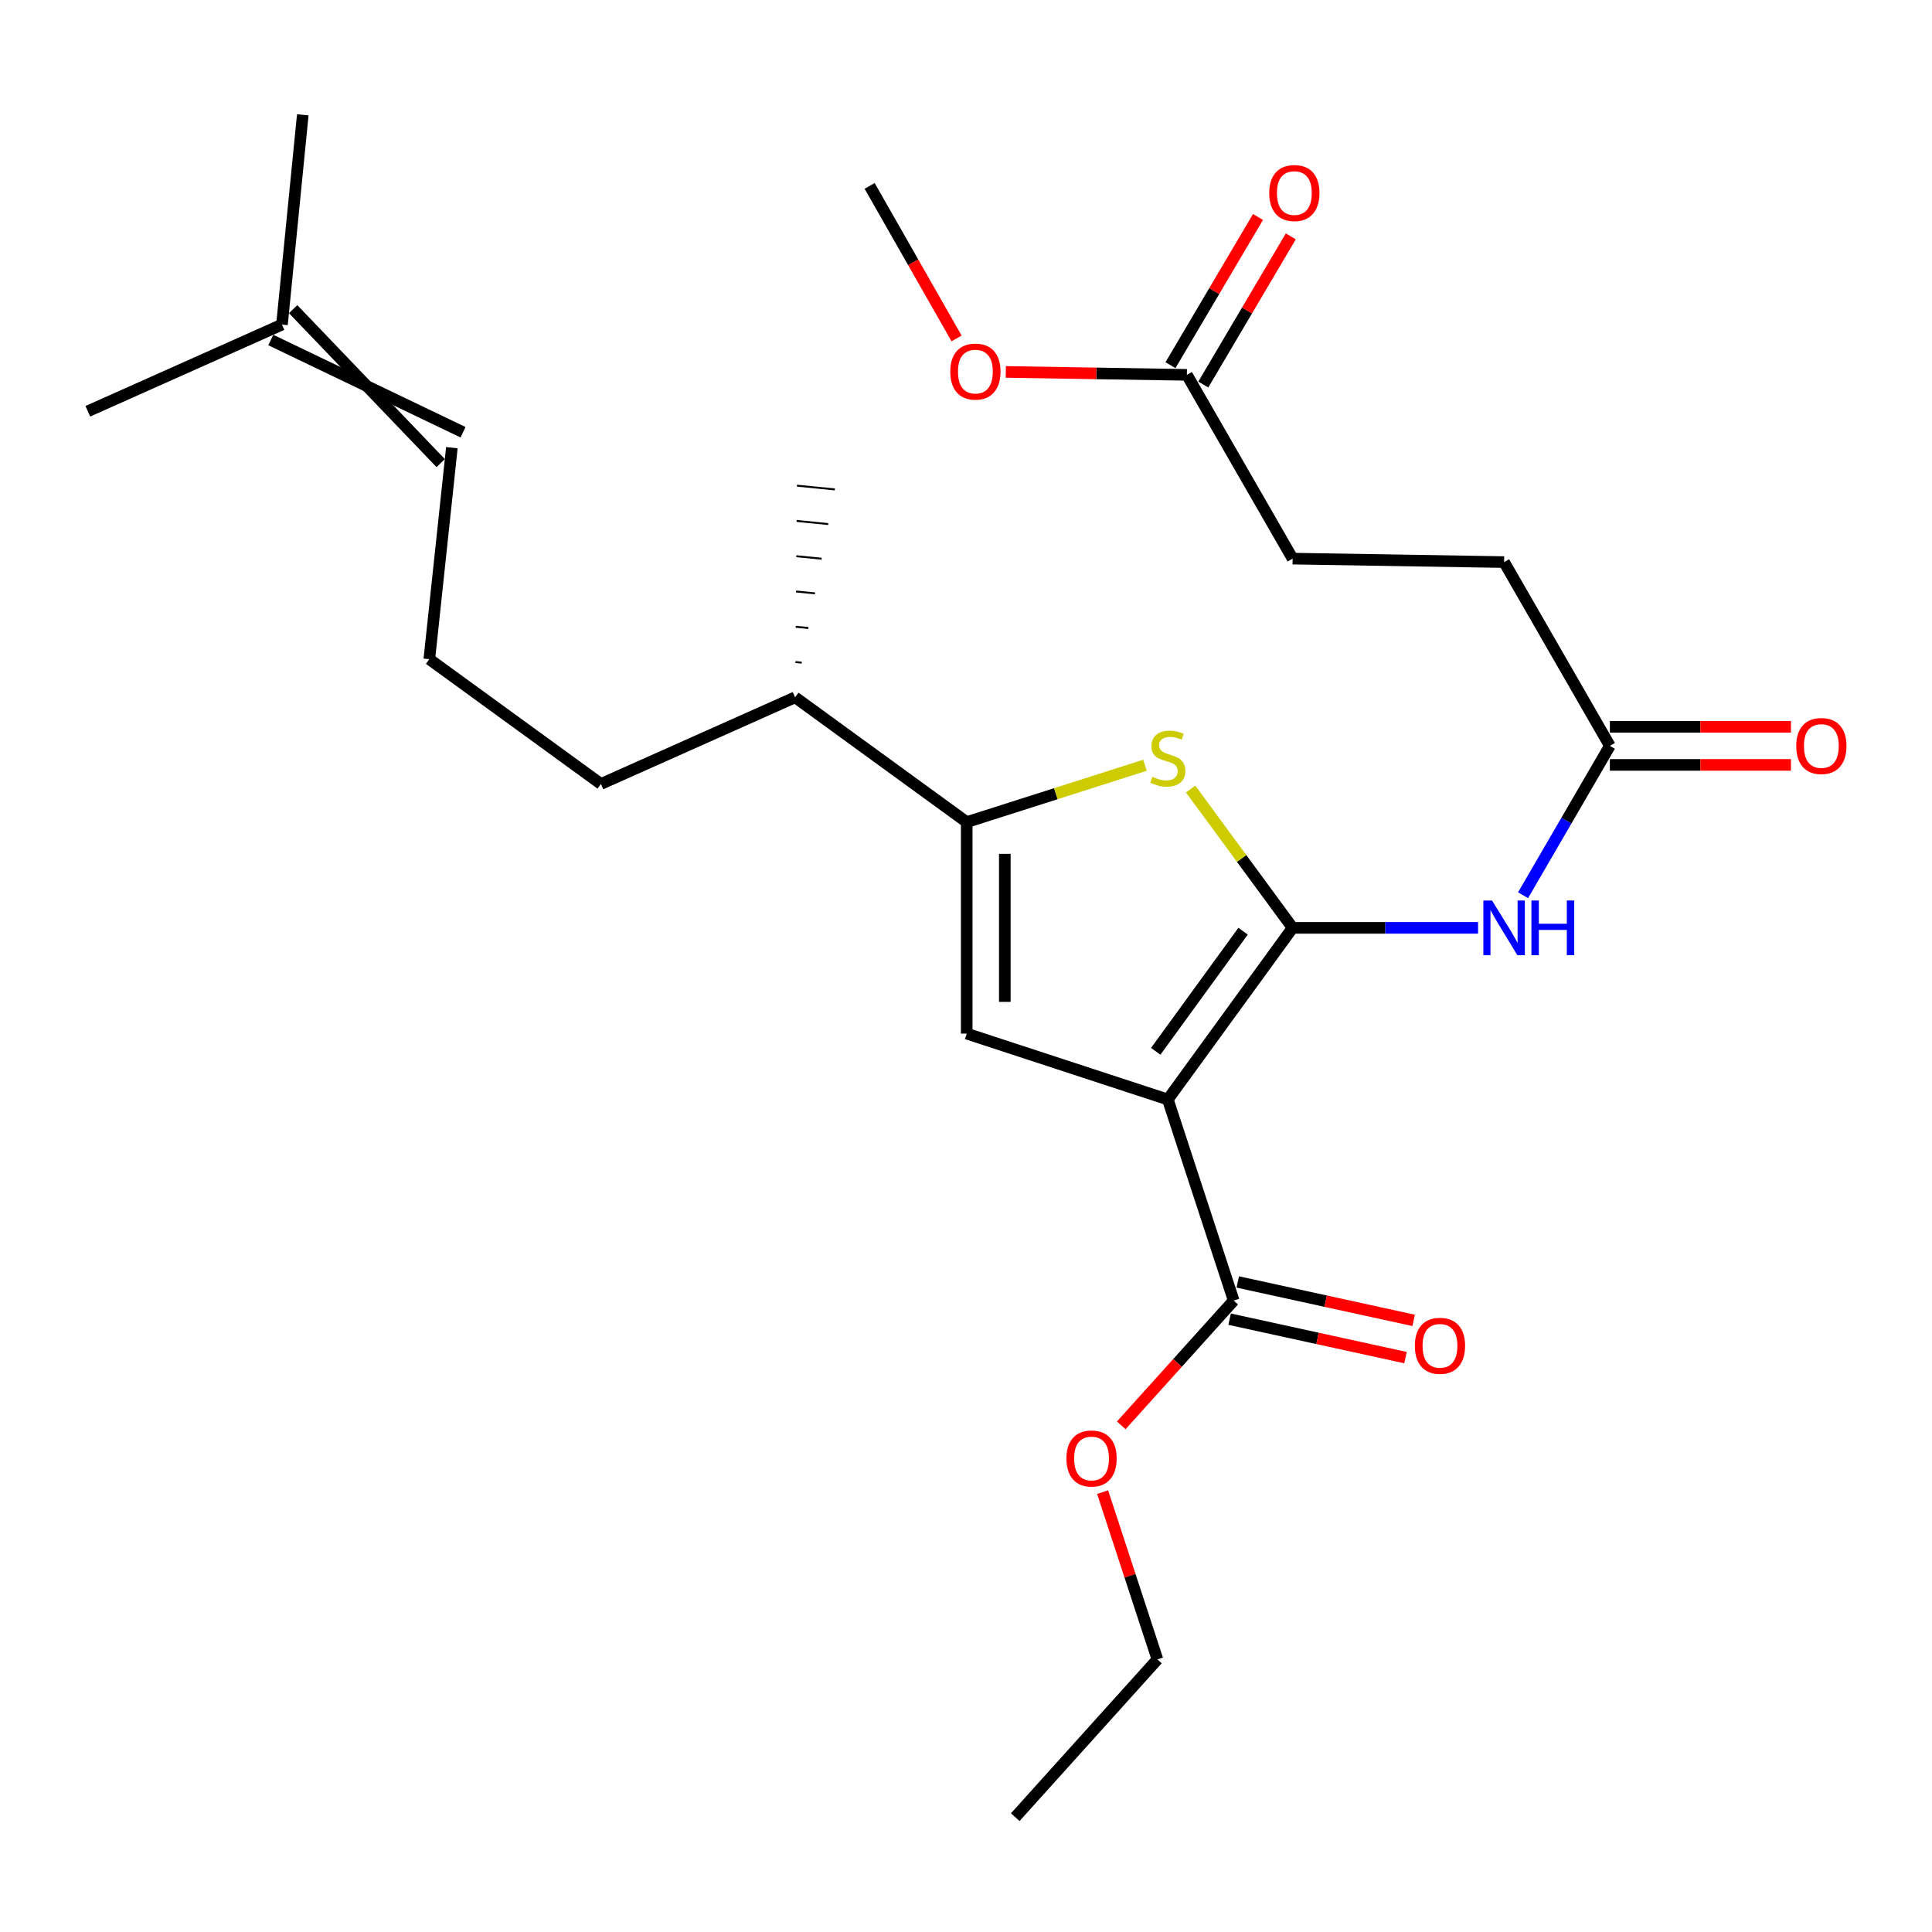 <?xml version='1.0' encoding='iso-8859-1'?>
<svg version='1.1' baseProfile='full'
              xmlns='http://www.w3.org/2000/svg'
                      xmlns:rdkit='http://www.rdkit.org/xml'
                      xmlns:xlink='http://www.w3.org/1999/xlink'
                  xml:space='preserve'
width='1000px' height='1000px' viewBox='0 0 1000 1000'>
<!-- END OF HEADER -->
<rect style='opacity:1.0;fill:#FFFFFF;stroke:none' width='1000' height='1000' x='0' y='0'> </rect>
<path class='bond-0' d='M 500.37,425.528 L 500.37,534.995' style='fill:none;fill-rule:evenodd;stroke:#000000;stroke-width:6px;stroke-linecap:butt;stroke-linejoin:miter;stroke-opacity:1' />
<path class='bond-0' d='M 520.092,441.948 L 520.092,518.575' style='fill:none;fill-rule:evenodd;stroke:#000000;stroke-width:6px;stroke-linecap:butt;stroke-linejoin:miter;stroke-opacity:1' />
<path class='bond-1' d='M 500.37,425.528 L 546.508,410.813' style='fill:none;fill-rule:evenodd;stroke:#000000;stroke-width:6px;stroke-linecap:butt;stroke-linejoin:miter;stroke-opacity:1' />
<path class='bond-1' d='M 546.508,410.813 L 592.646,396.097' style='fill:none;fill-rule:evenodd;stroke:#CCCC00;stroke-width:6px;stroke-linecap:butt;stroke-linejoin:miter;stroke-opacity:1' />
<path class='bond-2' d='M 500.37,425.528 L 411.545,360.929' style='fill:none;fill-rule:evenodd;stroke:#000000;stroke-width:6px;stroke-linecap:butt;stroke-linejoin:miter;stroke-opacity:1' />
<path class='bond-3' d='M 500.37,534.995 L 604.457,569.092' style='fill:none;fill-rule:evenodd;stroke:#000000;stroke-width:6px;stroke-linecap:butt;stroke-linejoin:miter;stroke-opacity:1' />
<path class='bond-4' d='M 604.457,569.092 L 669.057,480.256' style='fill:none;fill-rule:evenodd;stroke:#000000;stroke-width:6px;stroke-linecap:butt;stroke-linejoin:miter;stroke-opacity:1' />
<path class='bond-4' d='M 598.197,544.168 L 643.416,481.983' style='fill:none;fill-rule:evenodd;stroke:#000000;stroke-width:6px;stroke-linecap:butt;stroke-linejoin:miter;stroke-opacity:1' />
<path class='bond-5' d='M 604.457,569.092 L 638.554,673.168' style='fill:none;fill-rule:evenodd;stroke:#000000;stroke-width:6px;stroke-linecap:butt;stroke-linejoin:miter;stroke-opacity:1' />
<path class='bond-6' d='M 669.057,480.256 L 642.661,444.329' style='fill:none;fill-rule:evenodd;stroke:#000000;stroke-width:6px;stroke-linecap:butt;stroke-linejoin:miter;stroke-opacity:1' />
<path class='bond-6' d='M 642.661,444.329 L 616.265,408.401' style='fill:none;fill-rule:evenodd;stroke:#CCCC00;stroke-width:6px;stroke-linecap:butt;stroke-linejoin:miter;stroke-opacity:1' />
<path class='bond-7' d='M 669.057,480.256 L 717.052,480.256' style='fill:none;fill-rule:evenodd;stroke:#000000;stroke-width:6px;stroke-linecap:butt;stroke-linejoin:miter;stroke-opacity:1' />
<path class='bond-7' d='M 717.052,480.256 L 765.047,480.256' style='fill:none;fill-rule:evenodd;stroke:#0000FF;stroke-width:6px;stroke-linecap:butt;stroke-linejoin:miter;stroke-opacity:1' />
<path class='bond-8' d='M 788.334,463.372 L 810.798,424.712' style='fill:none;fill-rule:evenodd;stroke:#0000FF;stroke-width:6px;stroke-linecap:butt;stroke-linejoin:miter;stroke-opacity:1' />
<path class='bond-8' d='M 810.798,424.712 L 833.262,386.052' style='fill:none;fill-rule:evenodd;stroke:#000000;stroke-width:6px;stroke-linecap:butt;stroke-linejoin:miter;stroke-opacity:1' />
<path class='bond-9' d='M 638.554,673.168 L 609.456,705.464' style='fill:none;fill-rule:evenodd;stroke:#000000;stroke-width:6px;stroke-linecap:butt;stroke-linejoin:miter;stroke-opacity:1' />
<path class='bond-9' d='M 609.456,705.464 L 580.358,737.759' style='fill:none;fill-rule:evenodd;stroke:#FF0000;stroke-width:6px;stroke-linecap:butt;stroke-linejoin:miter;stroke-opacity:1' />
<path class='bond-10' d='M 636.448,682.802 L 681.968,692.751' style='fill:none;fill-rule:evenodd;stroke:#000000;stroke-width:6px;stroke-linecap:butt;stroke-linejoin:miter;stroke-opacity:1' />
<path class='bond-10' d='M 681.968,692.751 L 727.487,702.7' style='fill:none;fill-rule:evenodd;stroke:#FF0000;stroke-width:6px;stroke-linecap:butt;stroke-linejoin:miter;stroke-opacity:1' />
<path class='bond-10' d='M 640.659,663.535 L 686.179,673.484' style='fill:none;fill-rule:evenodd;stroke:#000000;stroke-width:6px;stroke-linecap:butt;stroke-linejoin:miter;stroke-opacity:1' />
<path class='bond-10' d='M 686.179,673.484 L 731.699,683.433' style='fill:none;fill-rule:evenodd;stroke:#FF0000;stroke-width:6px;stroke-linecap:butt;stroke-linejoin:miter;stroke-opacity:1' />
<path class='bond-11' d='M 570.713,772.325 L 584.895,815.614' style='fill:none;fill-rule:evenodd;stroke:#FF0000;stroke-width:6px;stroke-linecap:butt;stroke-linejoin:miter;stroke-opacity:1' />
<path class='bond-11' d='M 584.895,815.614 L 599.077,858.903' style='fill:none;fill-rule:evenodd;stroke:#000000;stroke-width:6px;stroke-linecap:butt;stroke-linejoin:miter;stroke-opacity:1' />
<path class='bond-12' d='M 599.077,858.903 L 525.493,940.562' style='fill:none;fill-rule:evenodd;stroke:#000000;stroke-width:6px;stroke-linecap:butt;stroke-linejoin:miter;stroke-opacity:1' />
<path class='bond-13' d='M 833.262,395.913 L 880.128,395.913' style='fill:none;fill-rule:evenodd;stroke:#000000;stroke-width:6px;stroke-linecap:butt;stroke-linejoin:miter;stroke-opacity:1' />
<path class='bond-13' d='M 880.128,395.913 L 926.993,395.913' style='fill:none;fill-rule:evenodd;stroke:#FF0000;stroke-width:6px;stroke-linecap:butt;stroke-linejoin:miter;stroke-opacity:1' />
<path class='bond-13' d='M 833.262,376.191 L 880.128,376.191' style='fill:none;fill-rule:evenodd;stroke:#000000;stroke-width:6px;stroke-linecap:butt;stroke-linejoin:miter;stroke-opacity:1' />
<path class='bond-13' d='M 880.128,376.191 L 926.993,376.191' style='fill:none;fill-rule:evenodd;stroke:#FF0000;stroke-width:6px;stroke-linecap:butt;stroke-linejoin:miter;stroke-opacity:1' />
<path class='bond-14' d='M 833.262,386.052 L 778.524,290.938' style='fill:none;fill-rule:evenodd;stroke:#000000;stroke-width:6px;stroke-linecap:butt;stroke-linejoin:miter;stroke-opacity:1' />
<path class='bond-15' d='M 411.545,360.929 L 311.052,405.785' style='fill:none;fill-rule:evenodd;stroke:#000000;stroke-width:6px;stroke-linecap:butt;stroke-linejoin:miter;stroke-opacity:1' />
<path class='bond-16' d='M 414.976,342.994 L 411.705,342.67' style='fill:none;fill-rule:evenodd;stroke:#000000;stroke-width:1.0px;stroke-linecap:butt;stroke-linejoin:miter;stroke-opacity:1' />
<path class='bond-16' d='M 418.406,325.06 L 411.865,324.411' style='fill:none;fill-rule:evenodd;stroke:#000000;stroke-width:1.0px;stroke-linecap:butt;stroke-linejoin:miter;stroke-opacity:1' />
<path class='bond-16' d='M 421.837,307.126 L 412.024,306.152' style='fill:none;fill-rule:evenodd;stroke:#000000;stroke-width:1.0px;stroke-linecap:butt;stroke-linejoin:miter;stroke-opacity:1' />
<path class='bond-16' d='M 425.267,289.191 L 412.184,287.894' style='fill:none;fill-rule:evenodd;stroke:#000000;stroke-width:1.0px;stroke-linecap:butt;stroke-linejoin:miter;stroke-opacity:1' />
<path class='bond-16' d='M 428.698,271.257 L 412.343,269.635' style='fill:none;fill-rule:evenodd;stroke:#000000;stroke-width:1.0px;stroke-linecap:butt;stroke-linejoin:miter;stroke-opacity:1' />
<path class='bond-16' d='M 432.128,253.323 L 412.503,251.376' style='fill:none;fill-rule:evenodd;stroke:#000000;stroke-width:1.0px;stroke-linecap:butt;stroke-linejoin:miter;stroke-opacity:1' />
<path class='bond-17' d='M 311.052,405.785 L 222.216,341.185' style='fill:none;fill-rule:evenodd;stroke:#000000;stroke-width:6px;stroke-linecap:butt;stroke-linejoin:miter;stroke-opacity:1' />
<path class='bond-18' d='M 222.216,341.185 L 233.885,231.718' style='fill:none;fill-rule:evenodd;stroke:#000000;stroke-width:6px;stroke-linecap:butt;stroke-linejoin:miter;stroke-opacity:1' />
<path class='bond-19' d='M 140.162,175.991 L 239.671,223.733' style='fill:none;fill-rule:evenodd;stroke:#000000;stroke-width:6px;stroke-linecap:butt;stroke-linejoin:miter;stroke-opacity:1' />
<path class='bond-19' d='M 151.733,160.021 L 228.1,239.704' style='fill:none;fill-rule:evenodd;stroke:#000000;stroke-width:6px;stroke-linecap:butt;stroke-linejoin:miter;stroke-opacity:1' />
<path class='bond-20' d='M 145.948,168.006 L 156.718,59.438' style='fill:none;fill-rule:evenodd;stroke:#000000;stroke-width:6px;stroke-linecap:butt;stroke-linejoin:miter;stroke-opacity:1' />
<path class='bond-21' d='M 145.948,168.006 L 45.455,212.873' style='fill:none;fill-rule:evenodd;stroke:#000000;stroke-width:6px;stroke-linecap:butt;stroke-linejoin:miter;stroke-opacity:1' />
<path class='bond-22' d='M 614.329,194.028 L 669.057,289.141' style='fill:none;fill-rule:evenodd;stroke:#000000;stroke-width:6px;stroke-linecap:butt;stroke-linejoin:miter;stroke-opacity:1' />
<path class='bond-23' d='M 614.329,194.028 L 567.464,193.268' style='fill:none;fill-rule:evenodd;stroke:#000000;stroke-width:6px;stroke-linecap:butt;stroke-linejoin:miter;stroke-opacity:1' />
<path class='bond-23' d='M 567.464,193.268 L 520.599,192.508' style='fill:none;fill-rule:evenodd;stroke:#FF0000;stroke-width:6px;stroke-linecap:butt;stroke-linejoin:miter;stroke-opacity:1' />
<path class='bond-24' d='M 622.82,199.042 L 645.467,160.693' style='fill:none;fill-rule:evenodd;stroke:#000000;stroke-width:6px;stroke-linecap:butt;stroke-linejoin:miter;stroke-opacity:1' />
<path class='bond-24' d='M 645.467,160.693 L 668.114,122.343' style='fill:none;fill-rule:evenodd;stroke:#FF0000;stroke-width:6px;stroke-linecap:butt;stroke-linejoin:miter;stroke-opacity:1' />
<path class='bond-24' d='M 605.838,189.013 L 628.485,150.664' style='fill:none;fill-rule:evenodd;stroke:#000000;stroke-width:6px;stroke-linecap:butt;stroke-linejoin:miter;stroke-opacity:1' />
<path class='bond-24' d='M 628.485,150.664 L 651.133,112.315' style='fill:none;fill-rule:evenodd;stroke:#FF0000;stroke-width:6px;stroke-linecap:butt;stroke-linejoin:miter;stroke-opacity:1' />
<path class='bond-25' d='M 669.057,289.141 L 778.524,290.938' style='fill:none;fill-rule:evenodd;stroke:#000000;stroke-width:6px;stroke-linecap:butt;stroke-linejoin:miter;stroke-opacity:1' />
<path class='bond-26' d='M 495.124,175.17 L 472.624,135.7' style='fill:none;fill-rule:evenodd;stroke:#FF0000;stroke-width:6px;stroke-linecap:butt;stroke-linejoin:miter;stroke-opacity:1' />
<path class='bond-26' d='M 472.624,135.7 L 450.123,96.23' style='fill:none;fill-rule:evenodd;stroke:#000000;stroke-width:6px;stroke-linecap:butt;stroke-linejoin:miter;stroke-opacity:1' />
<path  class='atom-4' d='M 596.457 402.05
Q 596.777 402.17, 598.097 402.73
Q 599.417 403.29, 600.857 403.65
Q 602.337 403.97, 603.777 403.97
Q 606.457 403.97, 608.017 402.69
Q 609.577 401.37, 609.577 399.09
Q 609.577 397.53, 608.777 396.57
Q 608.017 395.61, 606.817 395.09
Q 605.617 394.57, 603.617 393.97
Q 601.097 393.21, 599.577 392.49
Q 598.097 391.77, 597.017 390.25
Q 595.977 388.73, 595.977 386.17
Q 595.977 382.61, 598.377 380.41
Q 600.817 378.21, 605.617 378.21
Q 608.897 378.21, 612.617 379.77
L 611.697 382.85
Q 608.297 381.45, 605.737 381.45
Q 602.977 381.45, 601.457 382.61
Q 599.937 383.73, 599.977 385.69
Q 599.977 387.21, 600.737 388.13
Q 601.537 389.05, 602.657 389.57
Q 603.817 390.09, 605.737 390.69
Q 608.297 391.49, 609.817 392.29
Q 611.337 393.09, 612.417 394.73
Q 613.537 396.33, 613.537 399.09
Q 613.537 403.01, 610.897 405.13
Q 608.297 407.21, 603.937 407.21
Q 601.417 407.21, 599.497 406.65
Q 597.617 406.13, 595.377 405.21
L 596.457 402.05
' fill='#CCCC00'/>
<path  class='atom-5' d='M 772.264 466.096
L 781.544 481.096
Q 782.464 482.576, 783.944 485.256
Q 785.424 487.936, 785.504 488.096
L 785.504 466.096
L 789.264 466.096
L 789.264 494.416
L 785.384 494.416
L 775.424 478.016
Q 774.264 476.096, 773.024 473.896
Q 771.824 471.696, 771.464 471.016
L 771.464 494.416
L 767.784 494.416
L 767.784 466.096
L 772.264 466.096
' fill='#0000FF'/>
<path  class='atom-5' d='M 792.664 466.096
L 796.504 466.096
L 796.504 478.136
L 810.984 478.136
L 810.984 466.096
L 814.824 466.096
L 814.824 494.416
L 810.984 494.416
L 810.984 481.336
L 796.504 481.336
L 796.504 494.416
L 792.664 494.416
L 792.664 466.096
' fill='#0000FF'/>
<path  class='atom-7' d='M 551.981 754.907
Q 551.981 748.107, 555.341 744.307
Q 558.701 740.507, 564.981 740.507
Q 571.261 740.507, 574.621 744.307
Q 577.981 748.107, 577.981 754.907
Q 577.981 761.787, 574.581 765.707
Q 571.181 769.587, 564.981 769.587
Q 558.741 769.587, 555.341 765.707
Q 551.981 761.827, 551.981 754.907
M 564.981 766.387
Q 569.301 766.387, 571.621 763.507
Q 573.981 760.587, 573.981 754.907
Q 573.981 749.347, 571.621 746.547
Q 569.301 743.707, 564.981 743.707
Q 560.661 743.707, 558.301 746.507
Q 555.981 749.307, 555.981 754.907
Q 555.981 760.627, 558.301 763.507
Q 560.661 766.387, 564.981 766.387
' fill='#FF0000'/>
<path  class='atom-9' d='M 732.325 696.586
Q 732.325 689.786, 735.685 685.986
Q 739.045 682.186, 745.325 682.186
Q 751.605 682.186, 754.965 685.986
Q 758.325 689.786, 758.325 696.586
Q 758.325 703.466, 754.925 707.386
Q 751.525 711.266, 745.325 711.266
Q 739.085 711.266, 735.685 707.386
Q 732.325 703.506, 732.325 696.586
M 745.325 708.066
Q 749.645 708.066, 751.965 705.186
Q 754.325 702.266, 754.325 696.586
Q 754.325 691.026, 751.965 688.226
Q 749.645 685.386, 745.325 685.386
Q 741.005 685.386, 738.645 688.186
Q 736.325 690.986, 736.325 696.586
Q 736.325 702.306, 738.645 705.186
Q 741.005 708.066, 745.325 708.066
' fill='#FF0000'/>
<path  class='atom-12' d='M 929.729 386.132
Q 929.729 379.332, 933.089 375.532
Q 936.449 371.732, 942.729 371.732
Q 949.009 371.732, 952.369 375.532
Q 955.729 379.332, 955.729 386.132
Q 955.729 393.012, 952.329 396.932
Q 948.929 400.812, 942.729 400.812
Q 936.489 400.812, 933.089 396.932
Q 929.729 393.052, 929.729 386.132
M 942.729 397.612
Q 947.049 397.612, 949.369 394.732
Q 951.729 391.812, 951.729 386.132
Q 951.729 380.572, 949.369 377.772
Q 947.049 374.932, 942.729 374.932
Q 938.409 374.932, 936.049 377.732
Q 933.729 380.532, 933.729 386.132
Q 933.729 391.852, 936.049 394.732
Q 938.409 397.612, 942.729 397.612
' fill='#FF0000'/>
<path  class='atom-23' d='M 491.862 192.333
Q 491.862 185.533, 495.222 181.733
Q 498.582 177.933, 504.862 177.933
Q 511.142 177.933, 514.502 181.733
Q 517.862 185.533, 517.862 192.333
Q 517.862 199.213, 514.462 203.133
Q 511.062 207.013, 504.862 207.013
Q 498.622 207.013, 495.222 203.133
Q 491.862 199.253, 491.862 192.333
M 504.862 203.813
Q 509.182 203.813, 511.502 200.933
Q 513.862 198.013, 513.862 192.333
Q 513.862 186.773, 511.502 183.973
Q 509.182 181.133, 504.862 181.133
Q 500.542 181.133, 498.182 183.933
Q 495.862 186.733, 495.862 192.333
Q 495.862 198.053, 498.182 200.933
Q 500.542 203.813, 504.862 203.813
' fill='#FF0000'/>
<path  class='atom-24' d='M 656.955 99.914
Q 656.955 93.114, 660.315 89.314
Q 663.675 85.514, 669.955 85.514
Q 676.235 85.514, 679.595 89.314
Q 682.955 93.114, 682.955 99.914
Q 682.955 106.794, 679.555 110.714
Q 676.155 114.594, 669.955 114.594
Q 663.715 114.594, 660.315 110.714
Q 656.955 106.834, 656.955 99.914
M 669.955 111.394
Q 674.275 111.394, 676.595 108.514
Q 678.955 105.594, 678.955 99.914
Q 678.955 94.354, 676.595 91.554
Q 674.275 88.714, 669.955 88.714
Q 665.635 88.714, 663.275 91.514
Q 660.955 94.314, 660.955 99.914
Q 660.955 105.634, 663.275 108.514
Q 665.635 111.394, 669.955 111.394
' fill='#FF0000'/>
</svg>
